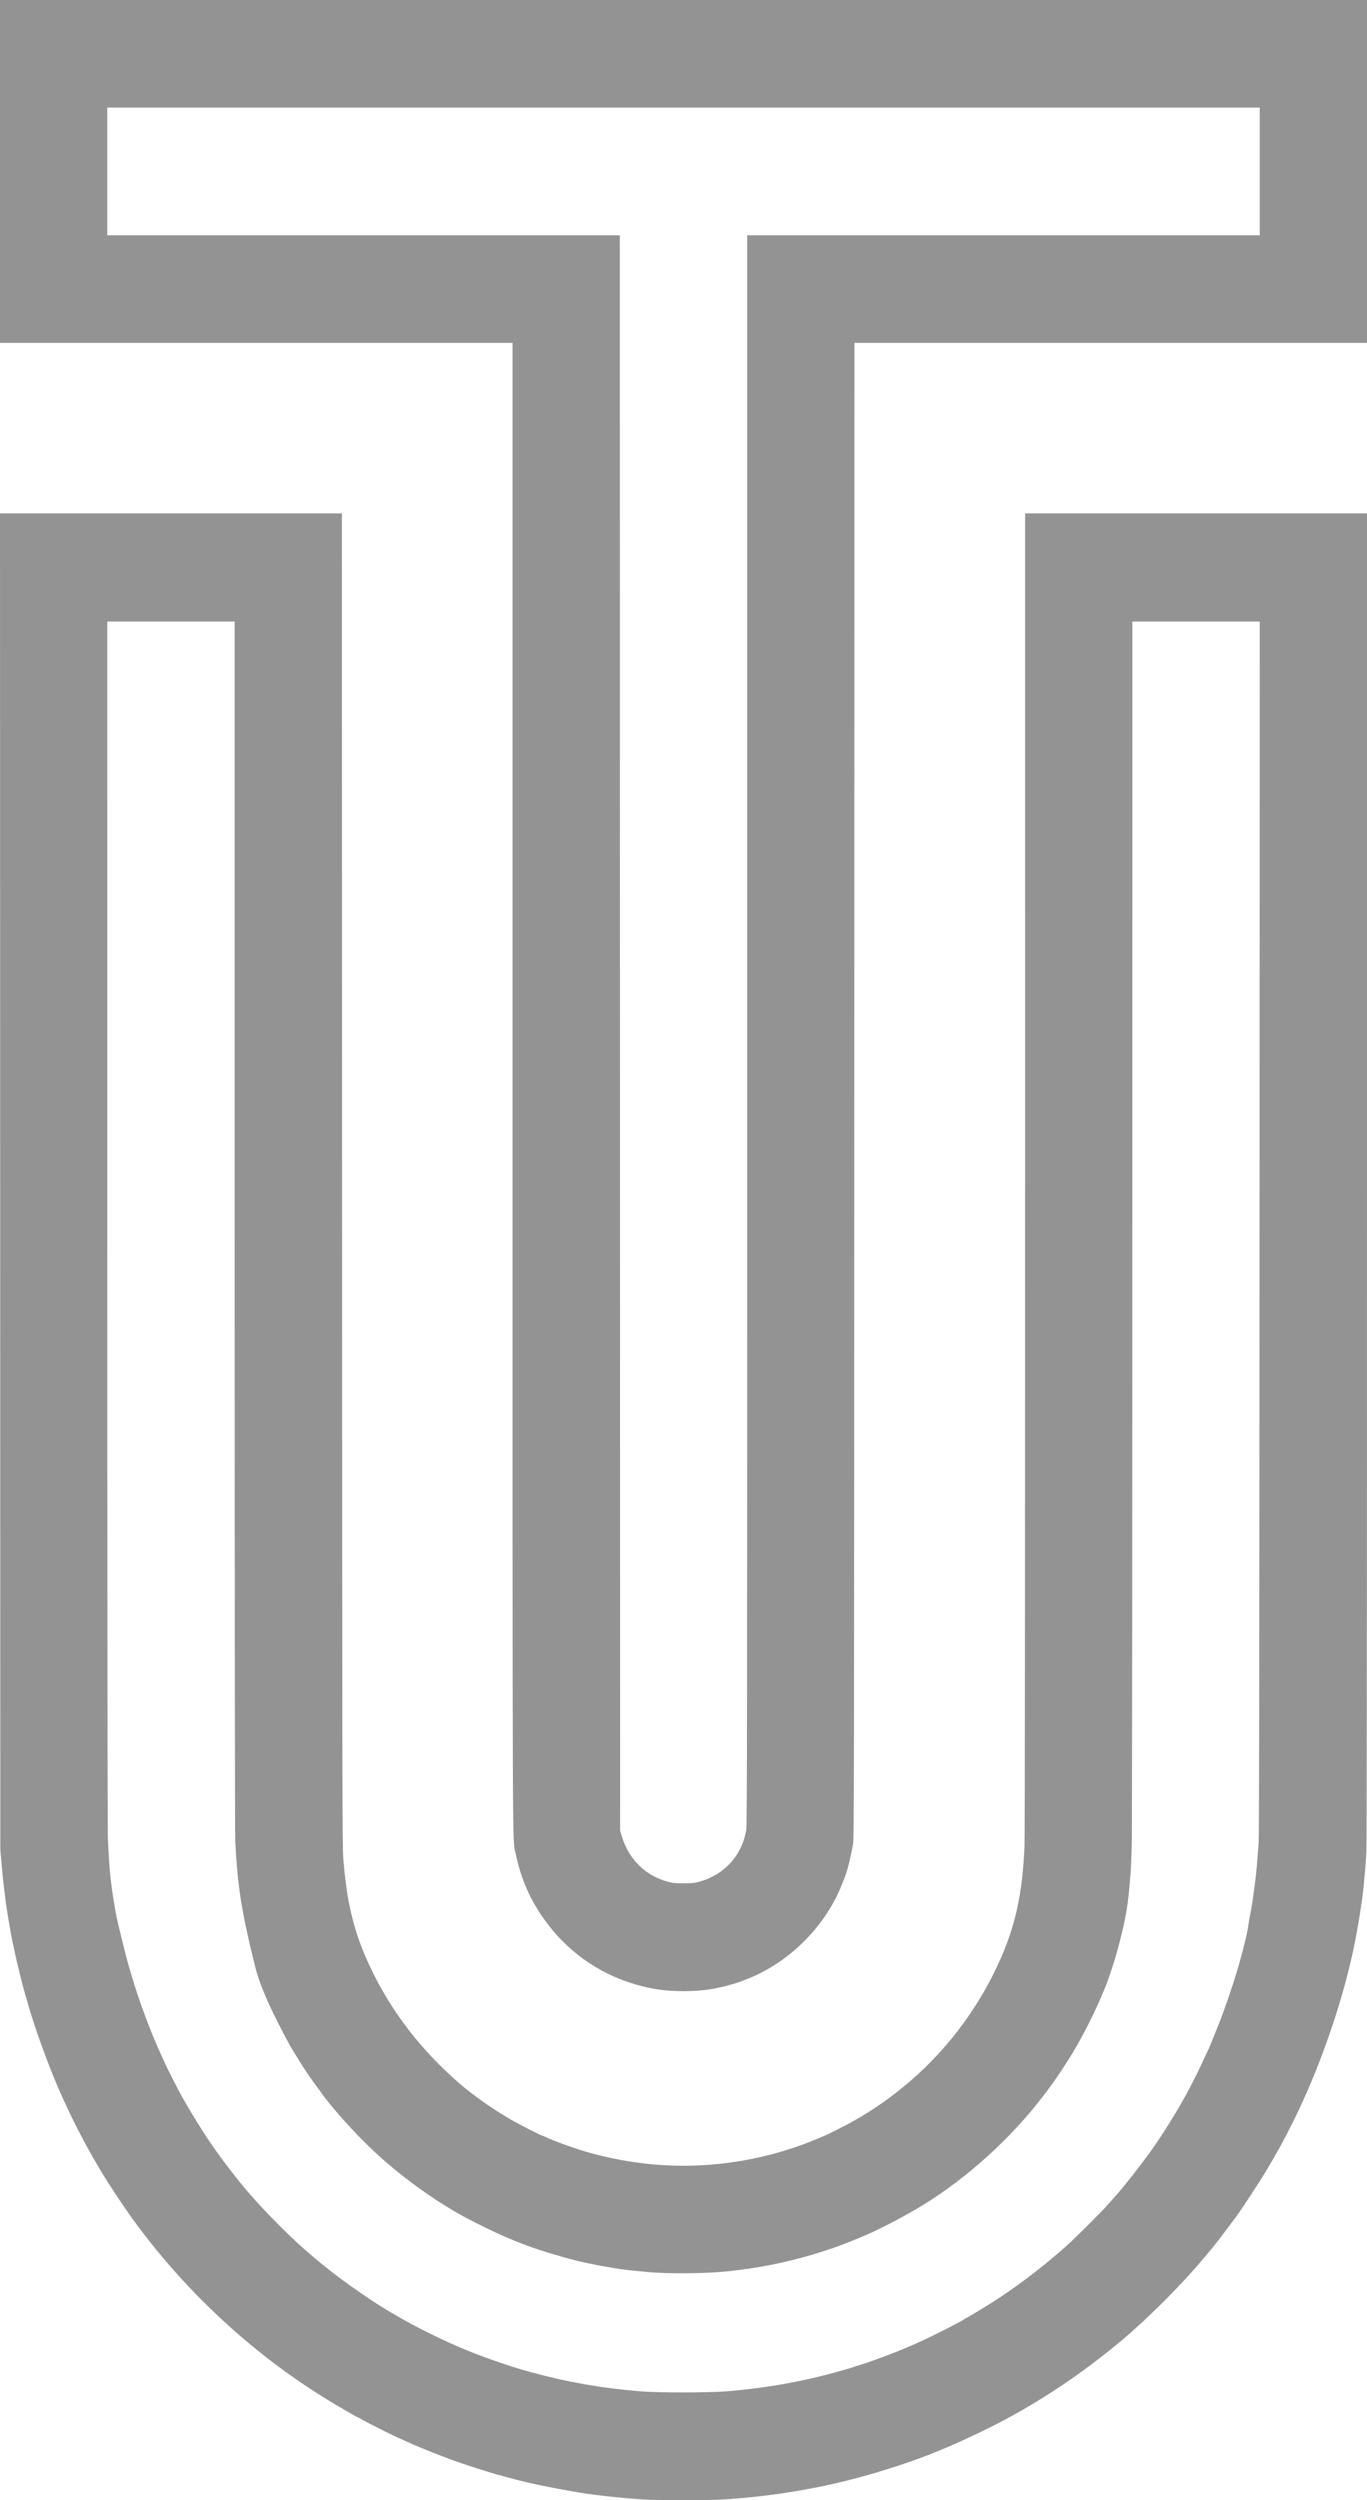 <svg xmlns="http://www.w3.org/2000/svg" fill="none" viewBox="0 0 64 117" height="117" width="64">
<path fill="#939393" d="M0 8.022V16.044H11.998H23.997L23.997 50.829C23.997 88.44 23.987 85.99 24.14 86.729C24.394 87.959 24.842 88.963 25.583 89.961C26.798 91.598 28.536 92.677 30.573 93.061C31.407 93.219 32.583 93.219 33.427 93.061C33.888 92.975 34.524 92.799 34.839 92.669C34.878 92.653 34.981 92.611 35.068 92.576C37.023 91.782 38.696 90.078 39.445 88.116C39.502 87.967 39.561 87.816 39.576 87.78C39.669 87.557 39.854 86.798 39.938 86.286C39.985 86.002 39.988 84.055 39.996 51.015L40.004 16.044H52.002H64V8.022V0H32H0V8.022ZM5.022 8.022V11.011H17.02H29.018L29.026 48.341L29.033 85.671L29.122 85.959C29.445 87.008 30.203 87.759 31.23 88.049C31.492 88.123 31.555 88.13 32 88.13C32.447 88.13 32.508 88.123 32.77 88.049C33.931 87.719 34.751 86.803 34.938 85.628C34.977 85.386 34.982 81.305 34.982 48.184L34.982 11.011H46.98H58.978V8.022V5.034H32H5.022V8.022ZM0.008 55.291L0.015 86.557L0.079 87.287C0.114 87.688 0.162 88.151 0.184 88.316C0.207 88.481 0.233 88.694 0.243 88.788C0.266 89.015 0.359 89.629 0.427 90.004C0.457 90.169 0.489 90.355 0.498 90.418C0.539 90.683 0.745 91.631 0.903 92.277C1.03 92.797 1.089 93.022 1.217 93.464C1.411 94.132 1.414 94.142 1.624 94.794C1.752 95.192 2.122 96.214 2.307 96.682C2.498 97.165 2.55 97.293 2.705 97.654C3.285 99.007 3.968 100.339 4.737 101.618C5.085 102.198 5.745 103.196 6.159 103.772C8.589 107.144 11.725 110.072 15.223 112.234C15.736 112.551 16.697 113.112 16.726 113.112C16.734 113.112 16.887 113.193 17.066 113.291C17.401 113.476 18.195 113.875 18.52 114.022C18.621 114.068 18.774 114.138 18.861 114.178C19.109 114.291 19.488 114.458 19.66 114.529C20.109 114.714 20.501 114.87 20.744 114.96C20.893 115.015 21.079 115.084 21.158 115.114C21.696 115.315 22.988 115.73 23.383 115.83C23.43 115.842 23.615 115.892 23.793 115.941C24.711 116.195 25.613 116.386 27.135 116.646C27.864 116.771 29.257 116.918 30.231 116.973C30.857 117.009 33.109 117.009 33.755 116.973C34.993 116.904 36.34 116.747 37.564 116.527C38.42 116.373 38.815 116.289 39.661 116.081C41.004 115.752 42.778 115.179 43.87 114.723C43.964 114.683 44.099 114.627 44.169 114.598C44.919 114.292 46.279 113.648 47.037 113.241C48.99 112.194 50.841 110.933 52.601 109.45C53.792 108.446 55.423 106.806 56.367 105.662C56.523 105.473 56.658 105.312 56.667 105.304C56.704 105.273 57.154 104.695 57.457 104.289C57.633 104.053 57.824 103.799 57.88 103.725C58.097 103.438 58.98 102.091 59.281 101.587C59.842 100.646 60.076 100.219 60.549 99.27C61.752 96.856 62.825 93.787 63.372 91.191C63.56 90.301 63.782 88.923 63.842 88.273C63.851 88.179 63.877 87.902 63.9 87.658C63.923 87.415 63.955 86.964 63.971 86.657C63.99 86.294 63.999 75.292 64 55.062L64 24.024H55.996H47.993L47.992 54.947C47.992 74.37 47.982 86.084 47.964 86.443C47.845 88.921 47.462 90.474 46.488 92.42C46.116 93.164 45.664 93.906 45.138 94.637C44.99 94.842 44.602 95.35 44.57 95.38C44.561 95.388 44.484 95.478 44.399 95.581C42.999 97.252 41.208 98.661 39.257 99.628C39.016 99.747 38.8 99.855 38.776 99.868C38.692 99.914 37.878 100.251 37.65 100.334C36.285 100.833 34.981 101.132 33.555 101.273C31.544 101.472 29.538 101.287 27.51 100.715C26.904 100.544 25.935 100.193 25.493 99.983C25.429 99.953 25.368 99.928 25.357 99.928C25.318 99.928 24.321 99.421 23.997 99.236C23.109 98.73 22.138 98.048 21.459 97.454C19.759 95.967 18.444 94.284 17.492 92.379C16.898 91.19 16.564 90.219 16.323 88.974C16.229 88.491 16.125 87.663 16.073 86.986C16.027 86.4 16.023 84.242 16.015 55.191L16.007 24.024H8.003H0L0.008 55.291ZM5.023 57.264C5.023 74.875 5.034 85.662 5.051 86.028C5.098 87.044 5.132 87.519 5.192 88.018C5.284 88.791 5.428 89.626 5.564 90.175C5.594 90.293 5.652 90.531 5.693 90.704C5.836 91.297 6.027 92.025 6.093 92.22C6.114 92.283 6.166 92.457 6.209 92.606C6.308 92.954 6.649 93.971 6.723 94.141C6.745 94.19 6.763 94.239 6.763 94.249C6.763 94.27 7.05 95.017 7.138 95.223C7.172 95.302 7.215 95.405 7.235 95.452C7.342 95.712 7.468 95.997 7.579 96.233C7.648 96.379 7.704 96.505 7.704 96.512C7.704 96.546 8.385 97.886 8.531 98.14C9.206 99.312 9.679 100.055 10.298 100.909C10.593 101.316 11.249 102.157 11.496 102.444C11.584 102.546 11.695 102.674 11.742 102.728C12.325 103.405 13.501 104.595 14.181 105.196C15.317 106.199 16.363 106.983 17.805 107.914C17.99 108.033 18.706 108.453 19.003 108.617C20.097 109.218 21.31 109.786 22.313 110.167C23.269 110.529 24.044 110.786 24.838 111.005C26.518 111.467 28.146 111.754 29.931 111.903C30.813 111.976 33.193 111.976 34.069 111.902C35.692 111.766 37.171 111.519 38.677 111.134C39.11 111.023 39.963 110.778 40.002 110.754C40.015 110.746 40.094 110.721 40.178 110.698C40.263 110.675 40.486 110.603 40.674 110.537C41.617 110.209 42.552 109.833 43.299 109.481C43.965 109.167 44.989 108.641 45.144 108.532C45.186 108.503 45.227 108.479 45.235 108.479C45.259 108.479 46.048 108.003 46.49 107.722C47.589 107.024 48.851 106.063 49.905 105.122C50.36 104.715 51.528 103.552 51.89 103.144C52.03 102.986 52.207 102.787 52.283 102.701C52.654 102.281 53.313 101.444 53.802 100.771C54.283 100.11 54.946 99.069 55.377 98.297C55.417 98.227 55.475 98.124 55.506 98.069C55.647 97.817 55.751 97.617 56 97.119C56.147 96.824 56.267 96.577 56.267 96.57C56.267 96.556 56.53 95.99 56.584 95.888C56.598 95.861 56.634 95.778 56.664 95.703C56.693 95.628 56.778 95.418 56.852 95.237C56.926 95.056 57.017 94.831 57.053 94.737C57.09 94.642 57.147 94.495 57.18 94.408C57.352 93.964 57.712 92.91 57.874 92.377C58.152 91.458 58.406 90.442 58.449 90.075C58.46 89.981 58.493 89.788 58.521 89.646C58.653 88.999 58.816 87.765 58.866 87.029C58.882 86.785 58.91 86.438 58.927 86.257C58.95 86.021 58.962 77.927 58.969 57.507L58.979 29.086H55.997H53.015L53.014 57.207C53.013 73.795 53.002 85.744 52.986 86.343C52.971 86.901 52.946 87.506 52.929 87.687C52.913 87.868 52.887 88.17 52.871 88.359C52.797 89.283 52.637 90.104 52.282 91.391C52.155 91.85 51.87 92.702 51.752 92.978C51.728 93.033 51.682 93.142 51.65 93.221C51.246 94.211 50.58 95.511 50.061 96.324C49.531 97.156 49.329 97.448 48.838 98.091C47.337 100.056 45.297 101.906 43.228 103.179C42.288 103.756 41.021 104.409 40.203 104.737C40.086 104.784 39.947 104.841 39.895 104.863C39.844 104.886 39.696 104.944 39.567 104.992C39.439 105.041 39.282 105.1 39.219 105.124C39.053 105.188 38.32 105.427 38.021 105.514C36.679 105.907 35.481 106.142 34.055 106.291C33.006 106.401 31.241 106.414 30.26 106.318C30.024 106.295 29.697 106.263 29.532 106.247C28.926 106.188 27.671 105.962 26.978 105.788C26.24 105.602 25.239 105.299 24.781 105.124C24.718 105.1 24.558 105.039 24.425 104.99C24.291 104.94 24.144 104.883 24.096 104.863C24.049 104.843 23.831 104.751 23.611 104.658C23.218 104.492 22.153 103.971 21.692 103.718C20.281 102.946 18.695 101.791 17.491 100.658C16.573 99.793 15.448 98.538 15.009 97.887C14.985 97.853 14.889 97.722 14.794 97.596C14.7 97.471 14.575 97.297 14.516 97.211C14.457 97.124 14.391 97.028 14.37 96.996C14.211 96.767 13.744 96.015 13.549 95.676C13.34 95.311 12.782 94.212 12.587 93.779C12.47 93.521 12.319 93.16 12.268 93.021C12.24 92.942 12.178 92.777 12.131 92.654C12.084 92.531 12.005 92.267 11.956 92.068C11.908 91.868 11.843 91.609 11.813 91.491C11.699 91.037 11.492 90.105 11.417 89.703C11.294 89.042 11.268 88.882 11.213 88.469C11.114 87.722 11.07 87.218 11.014 86.171C10.997 85.864 10.986 74.769 10.986 57.378L10.986 29.086H8.004H5.022L5.023 57.264Z" clip-rule="evenodd" fill-rule="evenodd"></path>
</svg>
